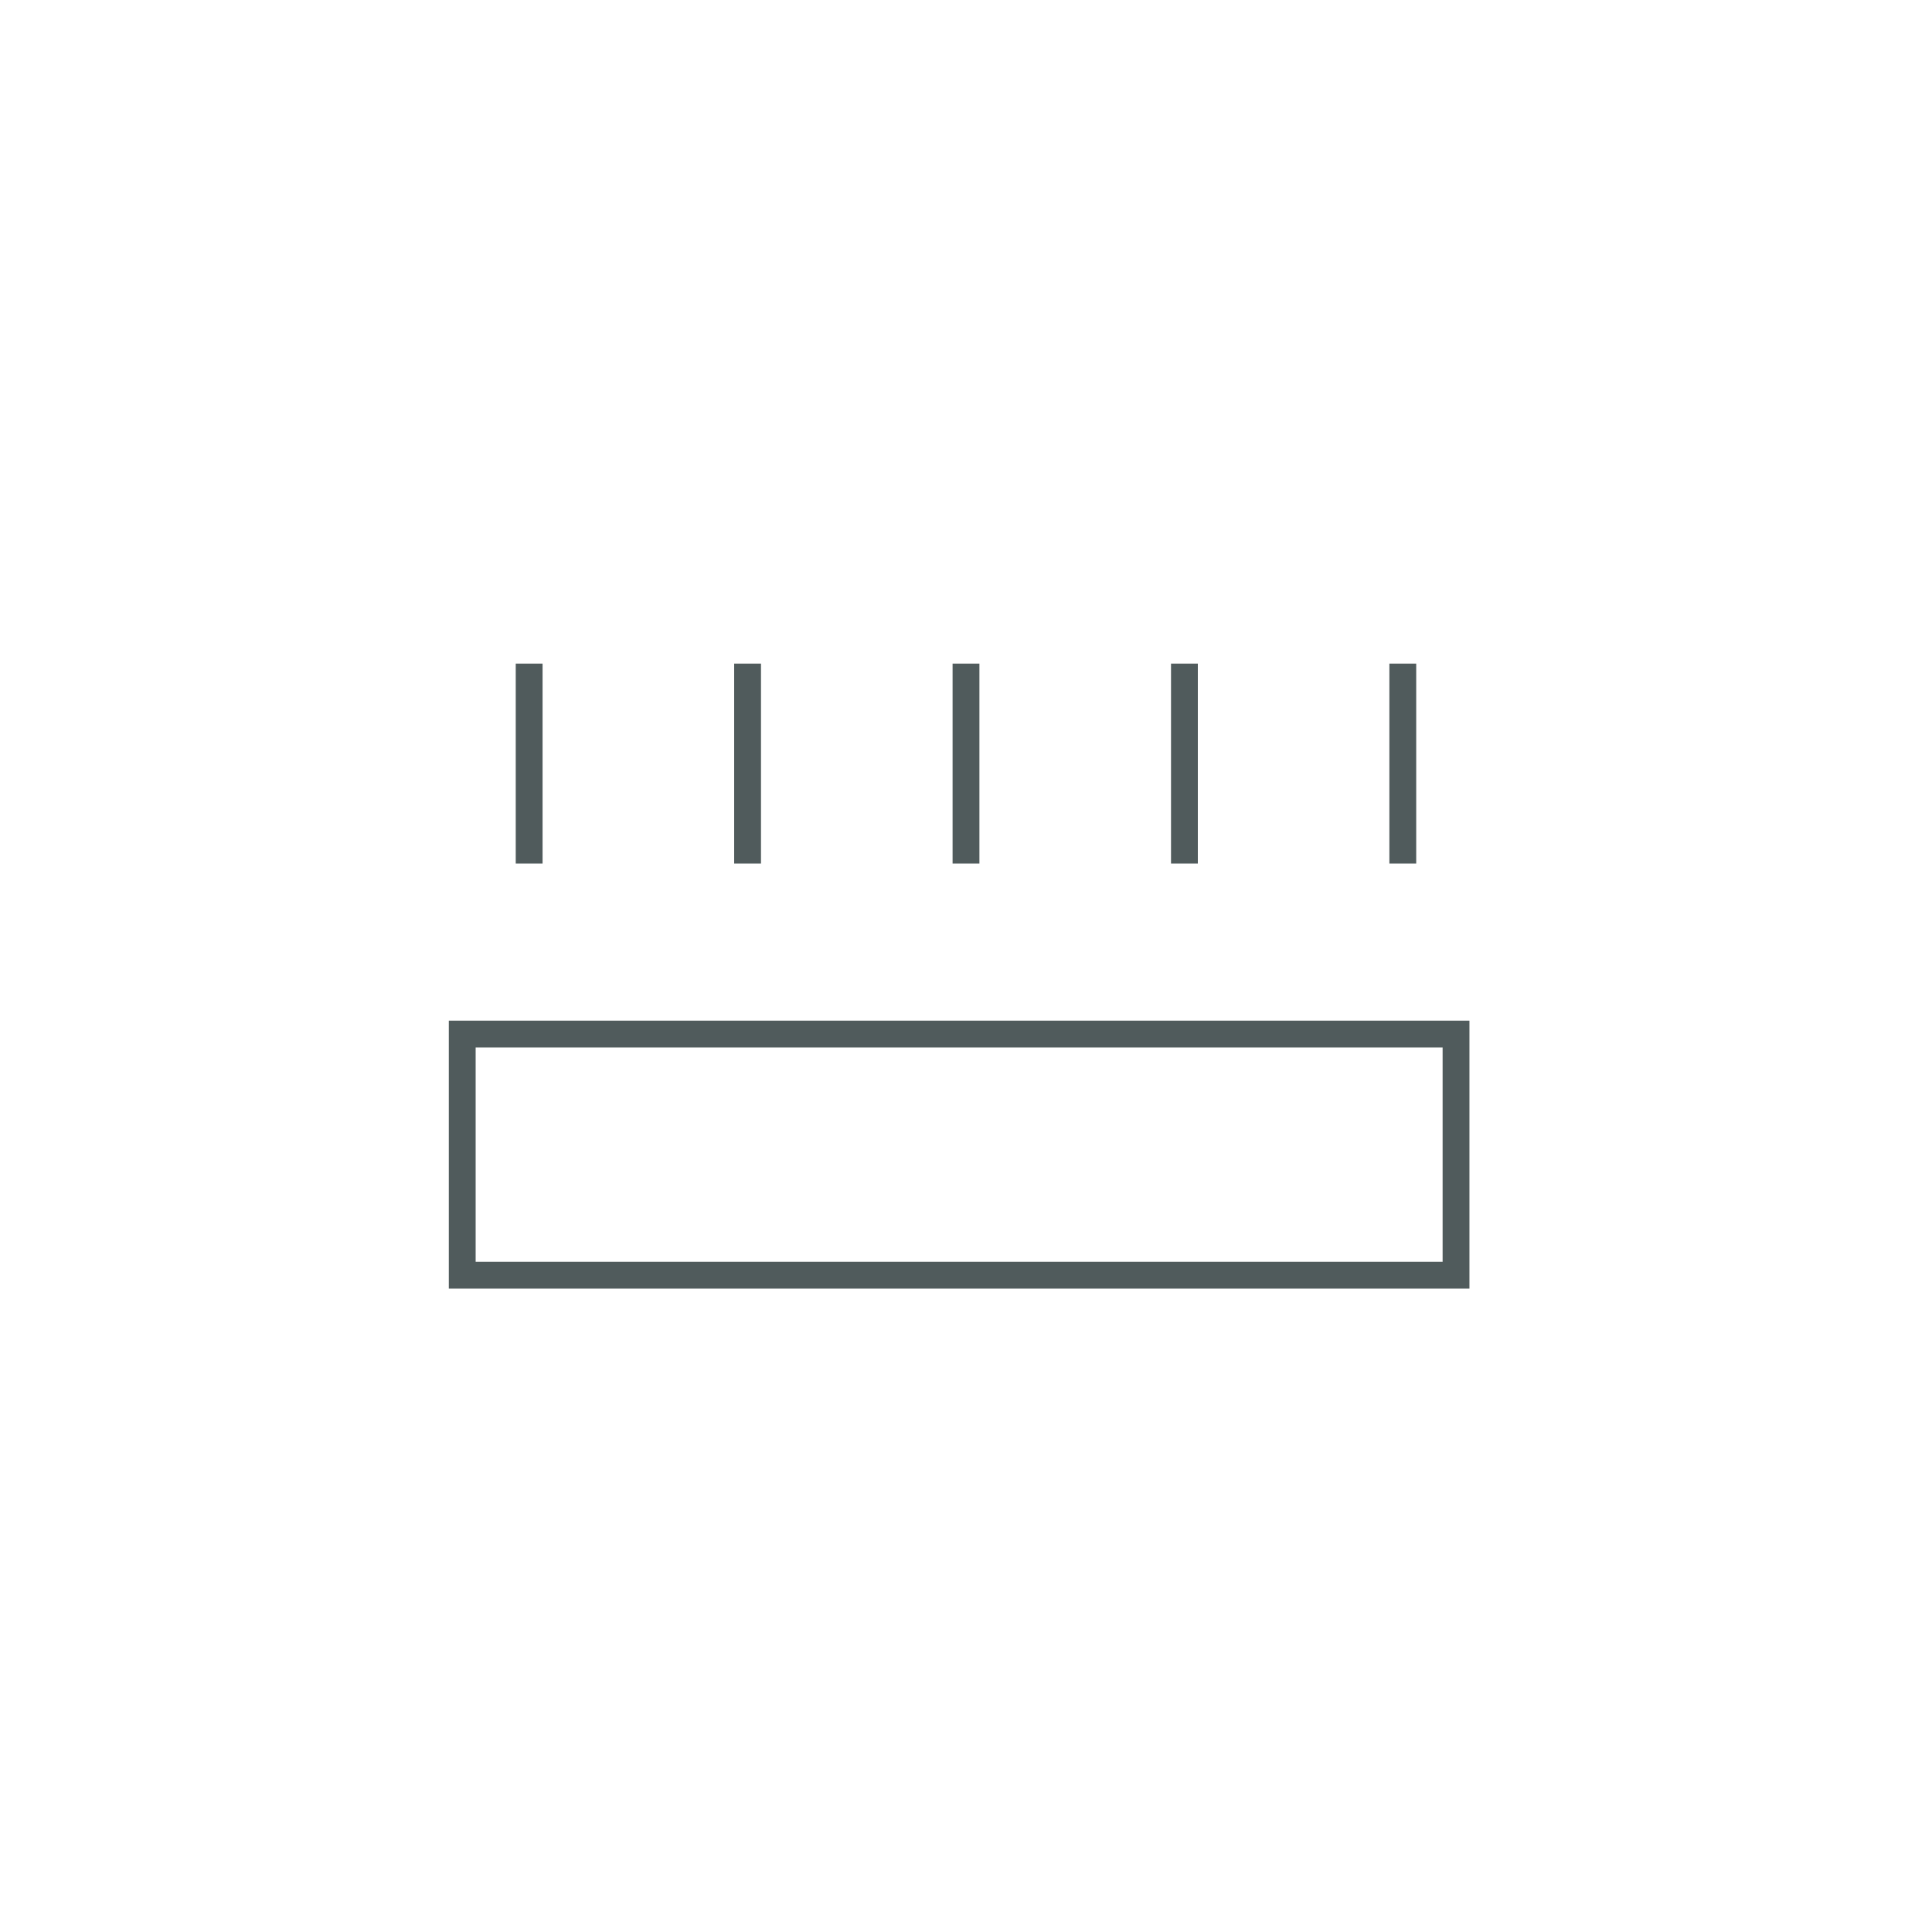 <?xml version="1.0" encoding="utf-8"?>
<!-- Generator: Adobe Illustrator 16.0.0, SVG Export Plug-In . SVG Version: 6.00 Build 0)  -->
<!DOCTYPE svg PUBLIC "-//W3C//DTD SVG 1.1//EN" "http://www.w3.org/Graphics/SVG/1.1/DTD/svg11.dtd">
<svg version="1.1" xmlns="http://www.w3.org/2000/svg" xmlns:xlink="http://www.w3.org/1999/xlink" x="0px" y="0px" width="72px"
	 height="72px" viewBox="0 0 72 72" enable-background="new 0 0 72 72" xml:space="preserve">
<g id="stacjonarne">
	<g>
		<rect x="17.226" y="38.537" fill="none" stroke="#505B5C" stroke-miterlimit="10" width="37.036" height="8.986"/>
		<line fill="none" stroke="#505B5C" stroke-miterlimit="10" x1="36" y1="24.731" x2="36" y2="32.183"/>
		<line fill="none" stroke="#505B5C" stroke-miterlimit="10" x1="44.14" y1="24.731" x2="44.14" y2="32.183"/>
		<line fill="none" stroke="#505B5C" stroke-miterlimit="10" x1="52.278" y1="24.731" x2="52.278" y2="32.183"/>
		<line fill="none" stroke="#505B5C" stroke-miterlimit="10" x1="19.72" y1="24.731" x2="19.72" y2="32.183"/>
		<line fill="none" stroke="#505B5C" stroke-miterlimit="10" x1="27.86" y1="24.731" x2="27.86" y2="32.183"/>
	</g>
</g>
</svg>
